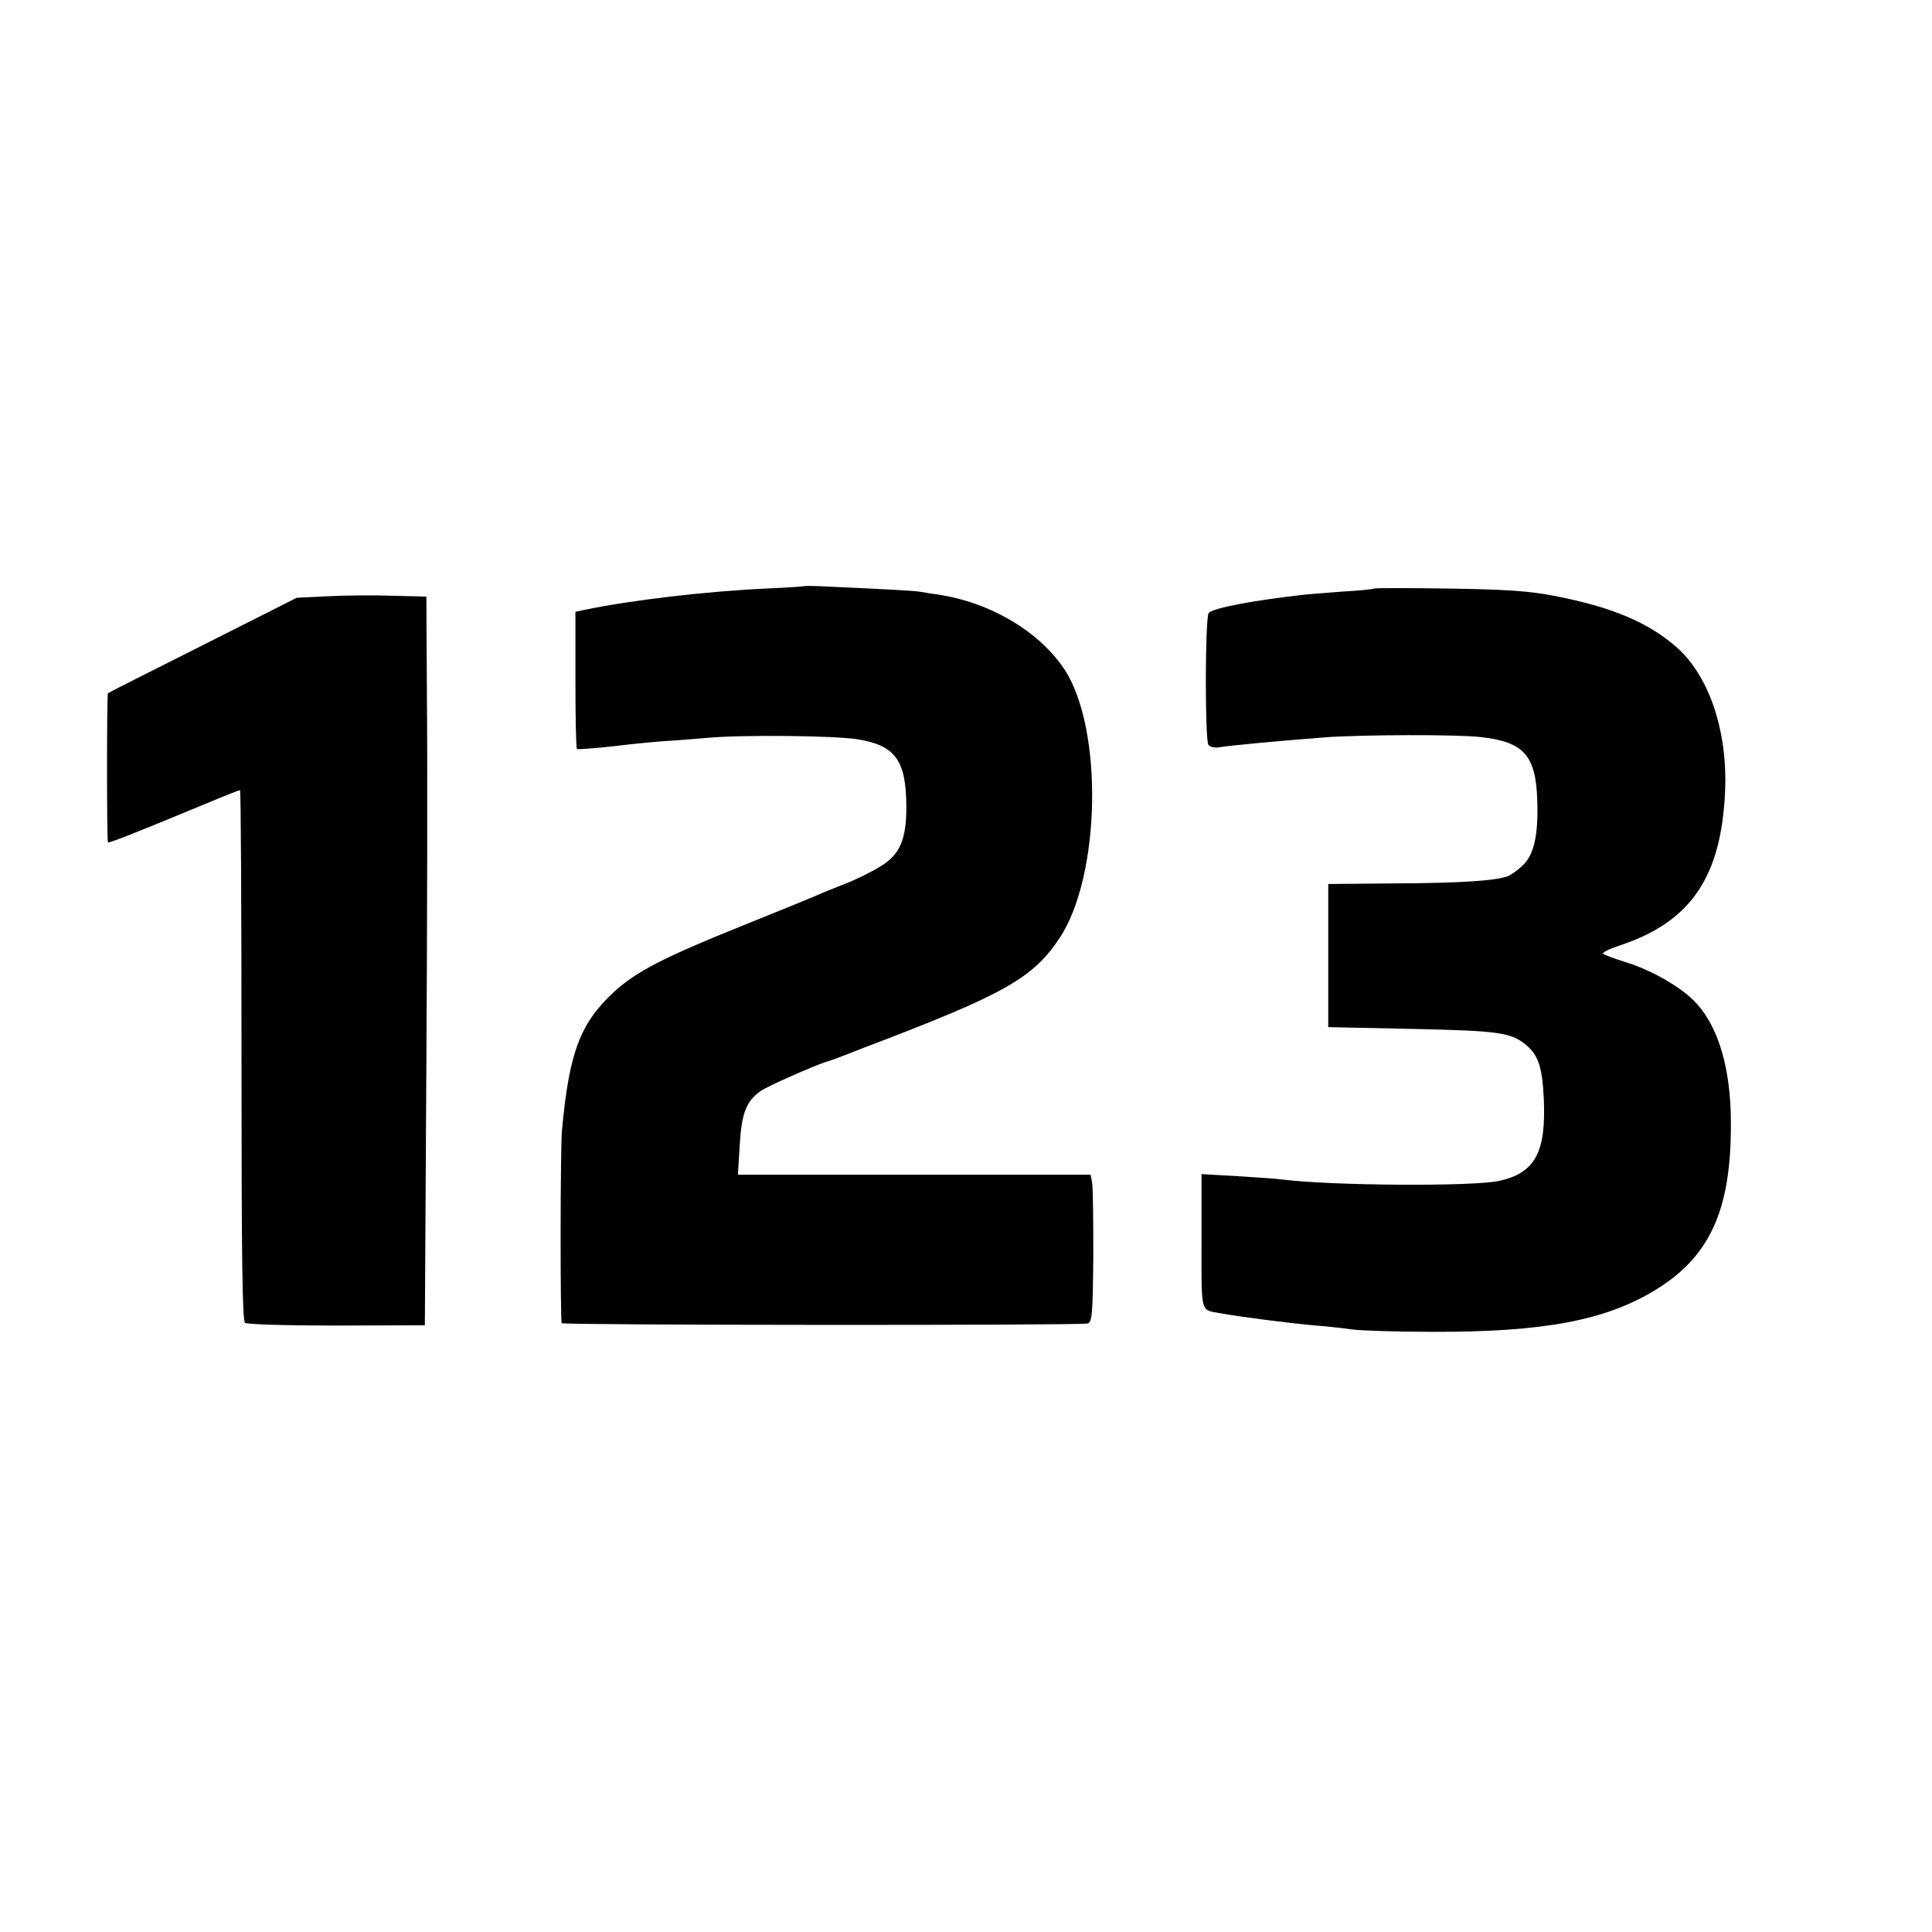<?xml version="1.0" standalone="no"?>
<!DOCTYPE svg PUBLIC "-//W3C//DTD SVG 20010904//EN"
 "http://www.w3.org/TR/2001/REC-SVG-20010904/DTD/svg10.dtd">
<svg version="1.0" xmlns="http://www.w3.org/2000/svg"
 width="648pt" height="648pt" viewBox="0 0 648 648"
 preserveAspectRatio="xMidYMid meet">
<g transform="translate(0,648) scale(0.1,-0.1)"
fill="#000000" stroke="none">
<path d="M2697 4514 c-1 -1 -58 -5 -127 -8 -198 -9 -455 -39 -612 -72 l-28 -6
0 -227 c0 -125 2 -230 5 -233 3 -2 58 2 122 9 65 8 147 16 183 18 36 2 94 7
130 10 116 11 432 8 509 -5 125 -21 160 -71 161 -226 0 -108 -21 -159 -84
-198 -28 -18 -82 -45 -121 -60 -38 -15 -83 -33 -100 -41 -16 -7 -126 -52 -243
-99 -266 -107 -359 -155 -434 -224 -112 -105 -149 -201 -173 -462 -6 -61 -6
-642 -1 -648 8 -7 1743 -8 1764 -1 15 5 17 28 19 225 0 120 -1 231 -4 247 l-5
27 -591 0 -592 0 6 98 c6 108 22 148 69 182 24 17 183 87 225 100 6 1 21 7 35
12 14 5 52 20 85 33 472 179 569 233 659 369 138 208 147 703 16 901 -84 127
-249 225 -425 251 -16 2 -42 6 -57 9 -24 4 -101 8 -341 19 -26 1 -48 1 -50 0z"/>
<path d="M4609 4506 c-2 -2 -49 -7 -104 -10 -55 -4 -111 -9 -125 -10 -172 -19
-312 -45 -326 -62 -12 -15 -13 -422 -1 -442 6 -8 20 -11 40 -8 35 6 197 21
352 33 125 9 440 10 520 1 146 -16 186 -61 191 -211 4 -116 -10 -182 -48 -219
-17 -16 -40 -33 -51 -37 -41 -15 -158 -23 -380 -24 l-222 -2 0 -240 0 -240
280 -6 c288 -6 330 -12 379 -50 45 -36 59 -75 64 -186 8 -179 -30 -248 -151
-274 -91 -19 -561 -16 -727 5 -14 2 -80 7 -147 11 l-123 7 0 -225 c0 -249 -5
-229 65 -242 65 -12 254 -36 320 -41 39 -3 93 -9 120 -13 28 -4 150 -8 270 -8
373 -1 581 38 750 142 188 116 257 281 250 591 -5 173 -49 306 -128 382 -49
47 -143 100 -222 124 -38 12 -74 25 -78 29 -5 4 22 17 59 29 235 79 337 228
350 515 9 200 -52 384 -159 481 -96 86 -222 139 -417 176 -82 16 -160 21 -351
24 -135 2 -248 2 -250 0z"/>
<path d="M1095 4480 l-100 -5 -315 -159 c-173 -87 -316 -159 -318 -161 -4 -4
-4 -496 0 -500 3 -4 101 35 325 128 62 26 115 47 118 47 3 0 5 -400 5 -889 0
-699 3 -891 12 -898 8 -5 139 -9 308 -9 l295 1 5 865 c3 476 4 1026 2 1222
l-2 357 -118 3 c-64 2 -162 1 -217 -2z"/>
</g>
</svg>
